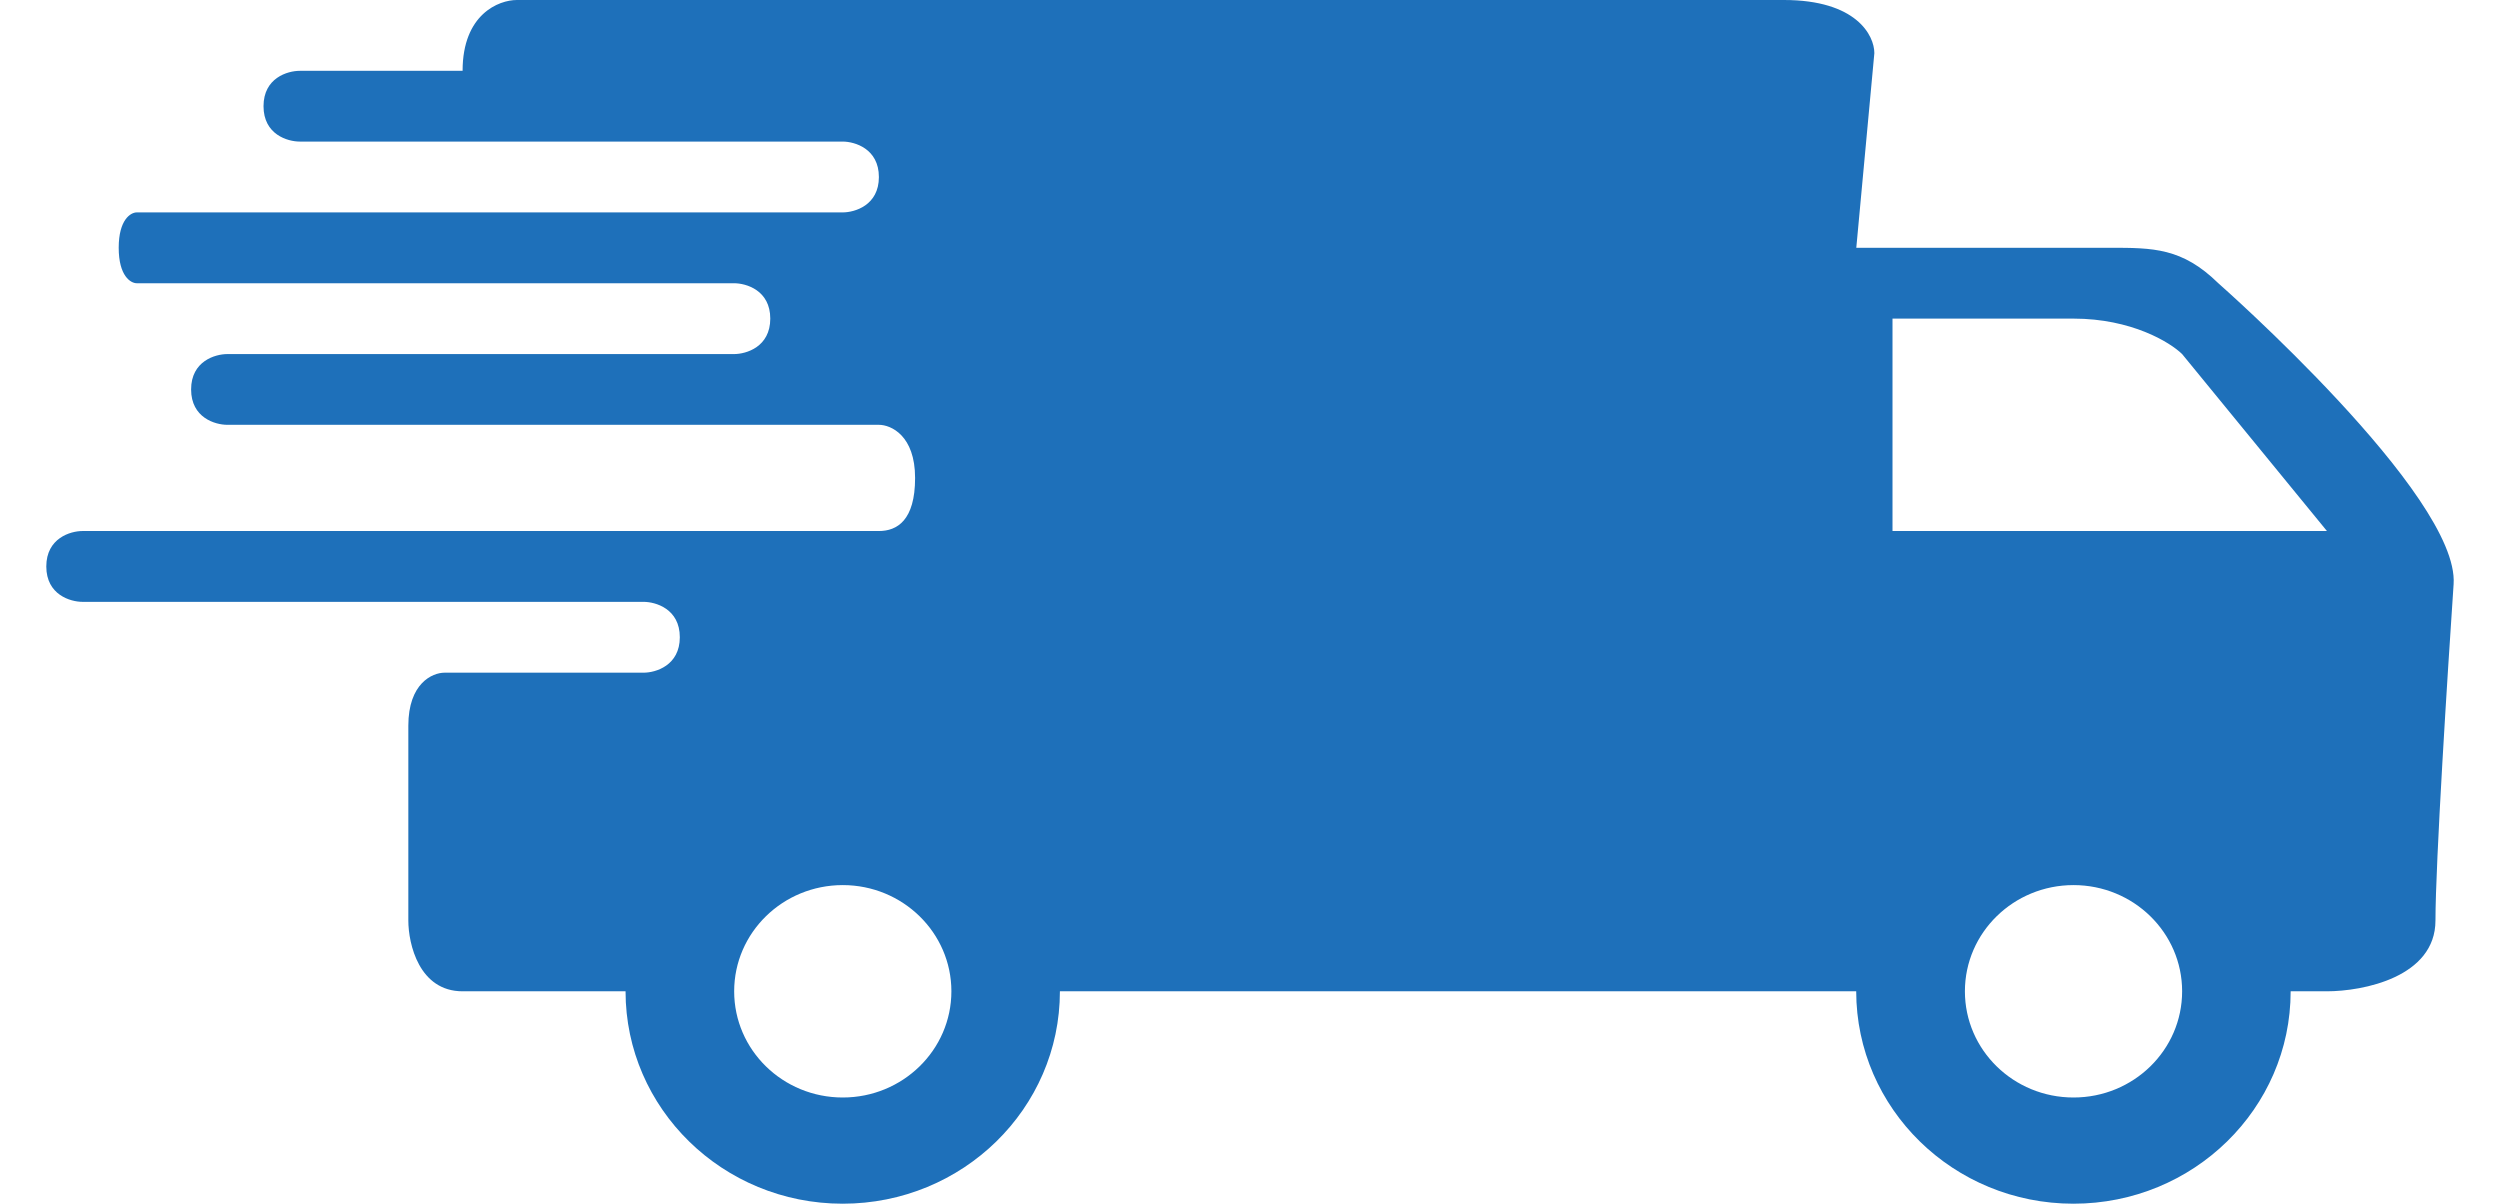 <svg width="27" height="13" viewBox="0 0 27 13" fill="none" xmlns="http://www.w3.org/2000/svg">
<path fill-rule="evenodd" clip-rule="evenodd" d="M20.048 2.676L20.243 0.574C20.243 0.382 20.048 0 19.266 0H5.582C5.387 0 4.996 0.153 4.996 0.765H3.237C3.106 0.765 2.846 0.841 2.846 1.147C2.846 1.453 3.106 1.529 3.237 1.529H9.101C9.231 1.529 9.492 1.606 9.492 1.912C9.492 2.218 9.231 2.294 9.101 2.294H1.477C1.412 2.294 1.282 2.371 1.282 2.676C1.282 2.982 1.412 3.059 1.477 3.059H7.928C8.059 3.059 8.319 3.135 8.319 3.441C8.319 3.747 8.059 3.824 7.928 3.824H2.455C2.324 3.824 2.064 3.9 2.064 4.206C2.064 4.512 2.324 4.588 2.455 4.588H9.492C9.622 4.588 9.883 4.703 9.883 5.162C9.883 5.621 9.688 5.735 9.492 5.735H0.891C0.761 5.735 0.5 5.812 0.5 6.118C0.5 6.424 0.761 6.5 0.891 6.5H6.951C7.081 6.5 7.342 6.576 7.342 6.882C7.342 7.188 7.081 7.265 6.951 7.265H4.801C4.67 7.265 4.41 7.379 4.41 7.838V9.941C4.41 10.196 4.527 10.706 4.996 10.706H6.756C6.756 11.973 7.806 13 9.101 13C10.397 13 11.447 11.973 11.447 10.706H20.047C20.048 11.973 21.098 13 22.393 13C23.689 13 24.739 11.973 24.739 10.706H25.13C25.521 10.706 26.303 10.553 26.303 9.941C26.303 9.329 26.434 7.265 26.499 6.309C26.564 5.353 23.958 3.059 23.958 3.059C23.567 2.676 23.254 2.676 22.785 2.676H20.048ZM9.102 11.853C9.749 11.853 10.275 11.34 10.275 10.706C10.275 10.073 9.749 9.559 9.102 9.559C8.454 9.559 7.929 10.073 7.929 10.706C7.929 11.34 8.454 11.853 9.102 11.853ZM23.567 10.706C23.567 11.34 23.042 11.853 22.394 11.853C21.746 11.853 21.221 11.34 21.221 10.706C21.221 10.073 21.746 9.559 22.394 9.559C23.042 9.559 23.567 10.073 23.567 10.706ZM20.439 3.441V5.735H25.131L23.567 3.824C23.436 3.696 23.019 3.441 22.394 3.441H20.439Z" fill="#1E70BA"/>
</svg>
